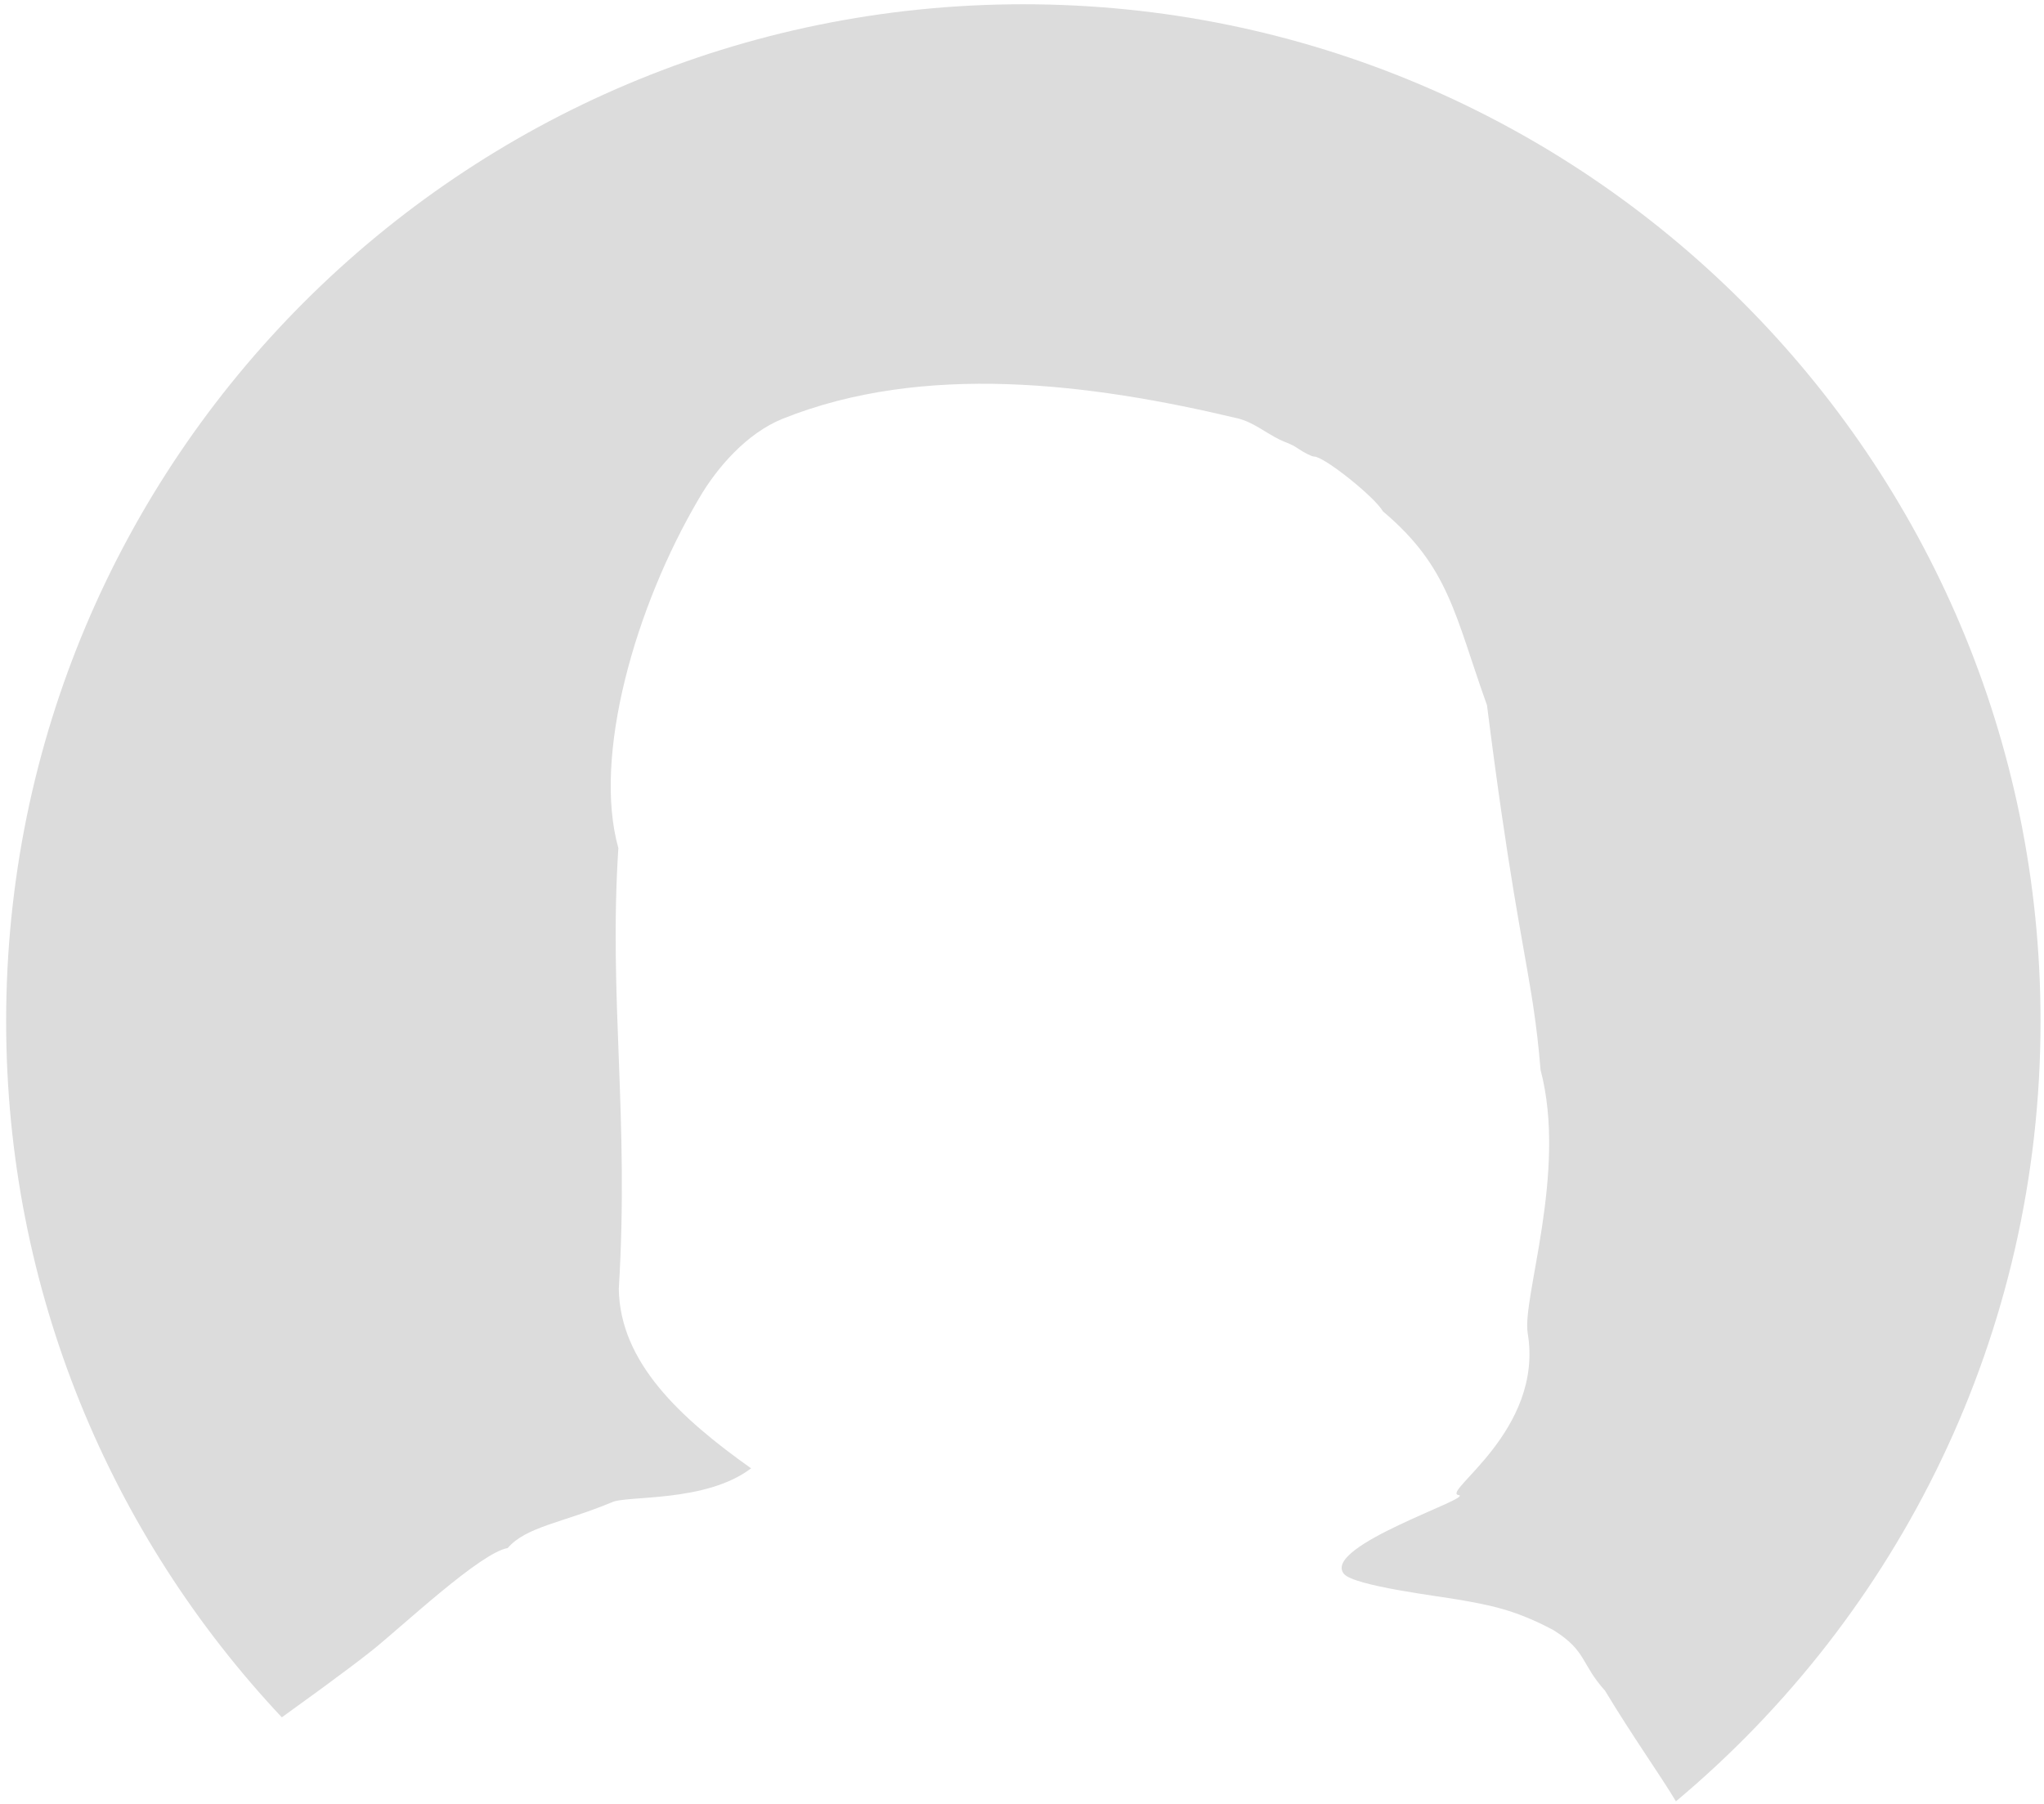 <?xml version="1.0" encoding="UTF-8"?>
<svg width="213px" height="188px" viewBox="0 0 213 188" version="1.1" xmlns="http://www.w3.org/2000/svg" xmlns:xlink="http://www.w3.org/1999/xlink">
    <title>Female</title>
    <g id="Page-1" stroke="none" stroke-width="1" fill="none" fill-rule="evenodd">
        <path d="M106.64,0.444 C165.182,0.444 212.64,47.902 212.64,106.444 C212.64,139.104 197.87,168.314 174.644,187.759 C173.041,185.067 170.11,180.965 167.257,176.227 C164.718,173.404 165.364,172.098 161.902,169.925 C157.777,167.711 155.004,167.28 152.21,166.772 C150.146,166.397 141.057,165.318 140.037,164.037 C137.739,161.152 153.715,156.091 152,155.834 C150.117,155.551 160.902,149.123 159.199,138.974 C158.585,135.313 163.348,122.16 160.539,111.525 C160.337,109.055 160.094,107.034 159.797,105.04 L159.722,104.541 C159.696,104.375 159.67,104.209 159.644,104.043 L159.564,103.542 C158.617,97.689 157.185,91.169 154.957,73.513 C151.58,64.076 151.021,59.127 144.11,53.298 C143.244,51.785 137.982,47.59 136.952,47.59 C136.695,47.59 135.908,47.196 135.203,46.714 C134.497,46.233 133.971,46.132 133.36,45.831 C131.889,45.106 130.565,43.987 128.971,43.607 C113.589,39.938 96.231,37.758 81.549,43.654 C77.835,45.145 74.7,48.742 72.84,51.957 C66.166,63.276 61.759,78.831 64.437,88.4 C63.42,104.11 65.579,116.441 64.483,134.329 C64.591,141.991 70.882,147.805 78.27,153.049 C73.504,156.669 65.215,155.836 63.736,156.6 C58.578,158.735 54.828,159.126 52.905,161.36 C50.105,161.818 42.051,169.387 38.918,171.912 C37.676,172.913 35.702,174.389 33.772,175.806 L33.27,176.174 C31.78,177.264 30.357,178.291 29.367,179.003 C11.552,160.039 0.64,134.516 0.64,106.444 C0.64,47.902 48.098,0.444 106.64,0.444 Z" id="Female" fill="#DCDCDC" fill-rule="nonzero"></path>
    </g>
</svg>